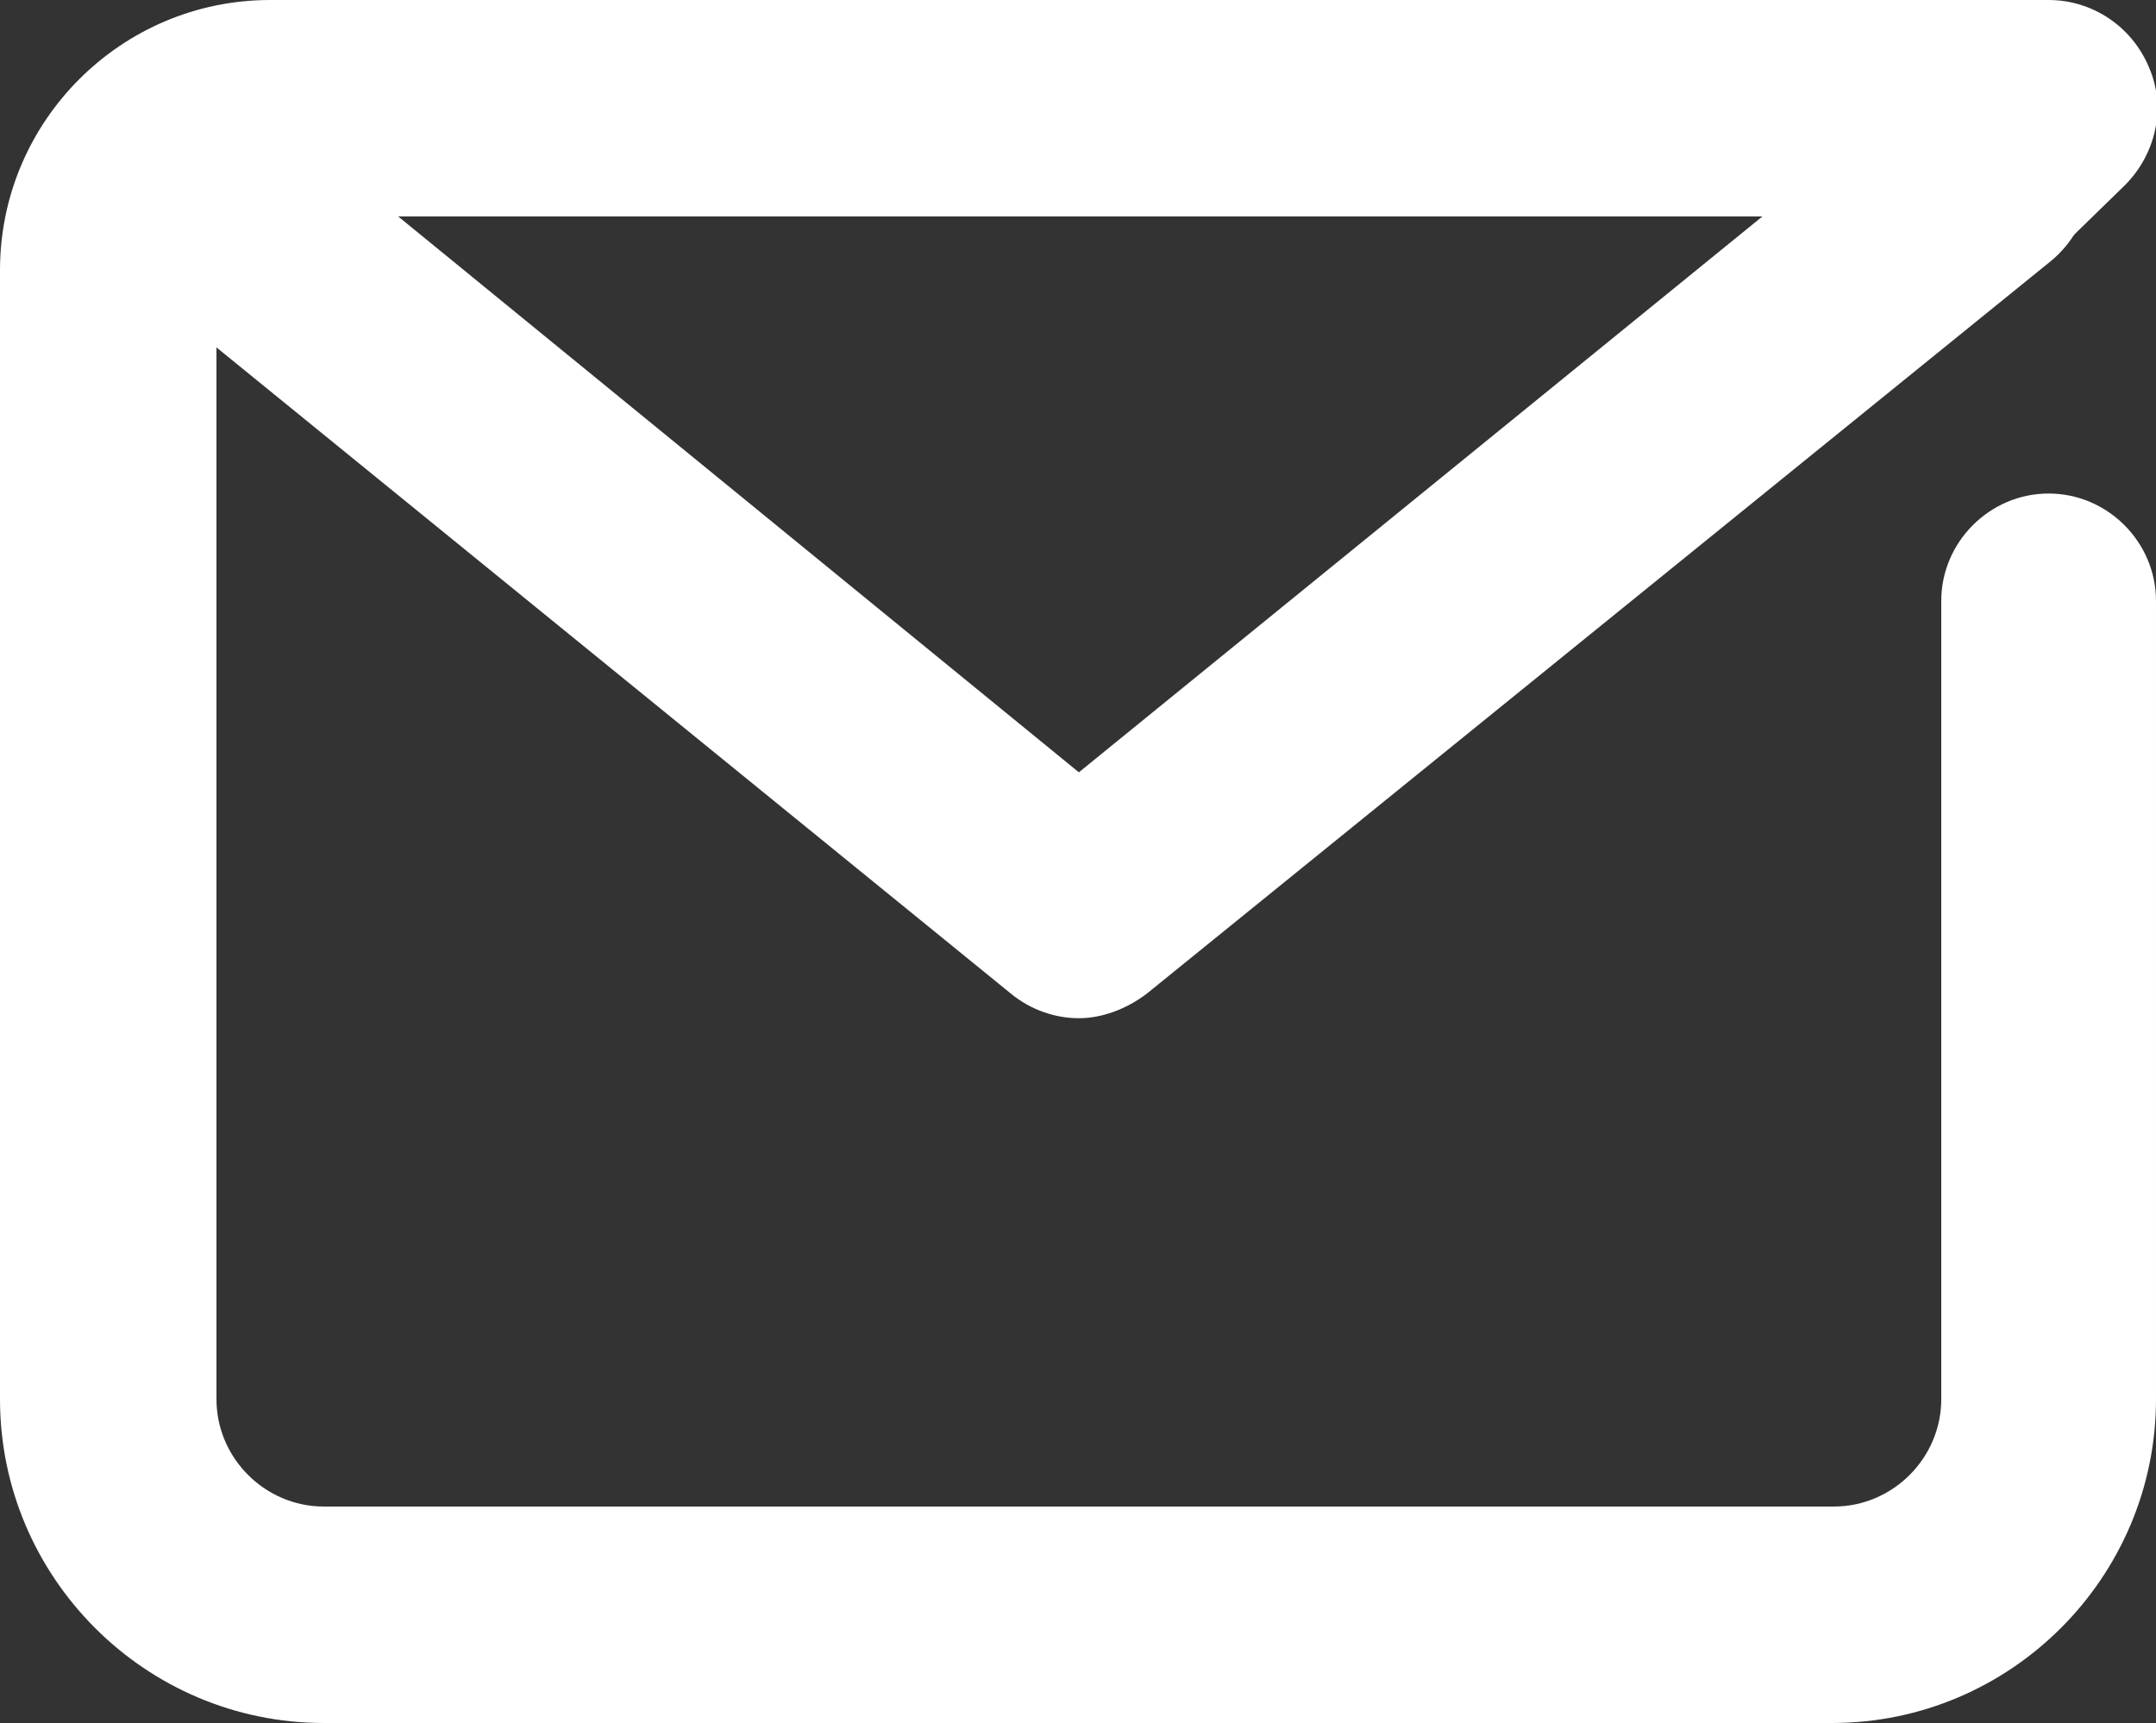 <?xml version="1.0" encoding="utf-8"?>
<!-- Generator: Adobe Illustrator 21.1.0, SVG Export Plug-In . SVG Version: 6.00 Build 0)  -->
<svg version="1.1" fill="#ffffff" id="Layer_1" xmlns="http://www.w3.org/2000/svg" xmlns:xlink="http://www.w3.org/1999/xlink" x="0px" y="0px"
	 viewBox="0 0 124.5 99.5" style="enable-background:new 0 0 124.5 99.5;" xml:space="preserve">
<rect x="0" y="0" width="124.5" height="99.5" fill="#333333" stroke="none"/>
<g>
	<g>
		<path d="M105.8,99.5H18.7C8.4,99.5,0,91.1,0,80.8V15.6C0,7,7,0,15.6,0h102.7c2.5,0,4.8,1.5,5.8,3.9c1,2.3,0.4,5-1.4,6.8l-3.9,3.8
			c-2.5,2.4-6.4,2.4-8.8-0.1c-0.6-0.6-1-1.2-1.3-1.9H15.6c-1.7,0-3.1,1.4-3.1,3.1v65.2c0,3.4,2.8,6.2,6.2,6.2h87.2
			c3.4,0,6.2-2.8,6.2-6.2V34.7c0-3.4,2.8-6.2,6.2-6.2s6.2,2.8,6.2,6.2v46.1C124.5,91.1,116.1,99.5,105.8,99.5z"/>
	</g>
	<g>
		<path d="M62.3,58.8c-1.4,0-2.8-0.5-3.9-1.4L6.4,15.1C3.7,12.9,3.3,9,5.5,6.3c2.2-2.7,6.1-3.1,8.8-0.9l48,39.2l48.2-39.2
			c2.7-2.2,6.6-1.8,8.8,0.9c2.2,2.7,1.8,6.6-0.9,8.8L66.2,57.4C65,58.3,63.6,58.8,62.3,58.8z"/>
	</g>
</g>
</svg>
